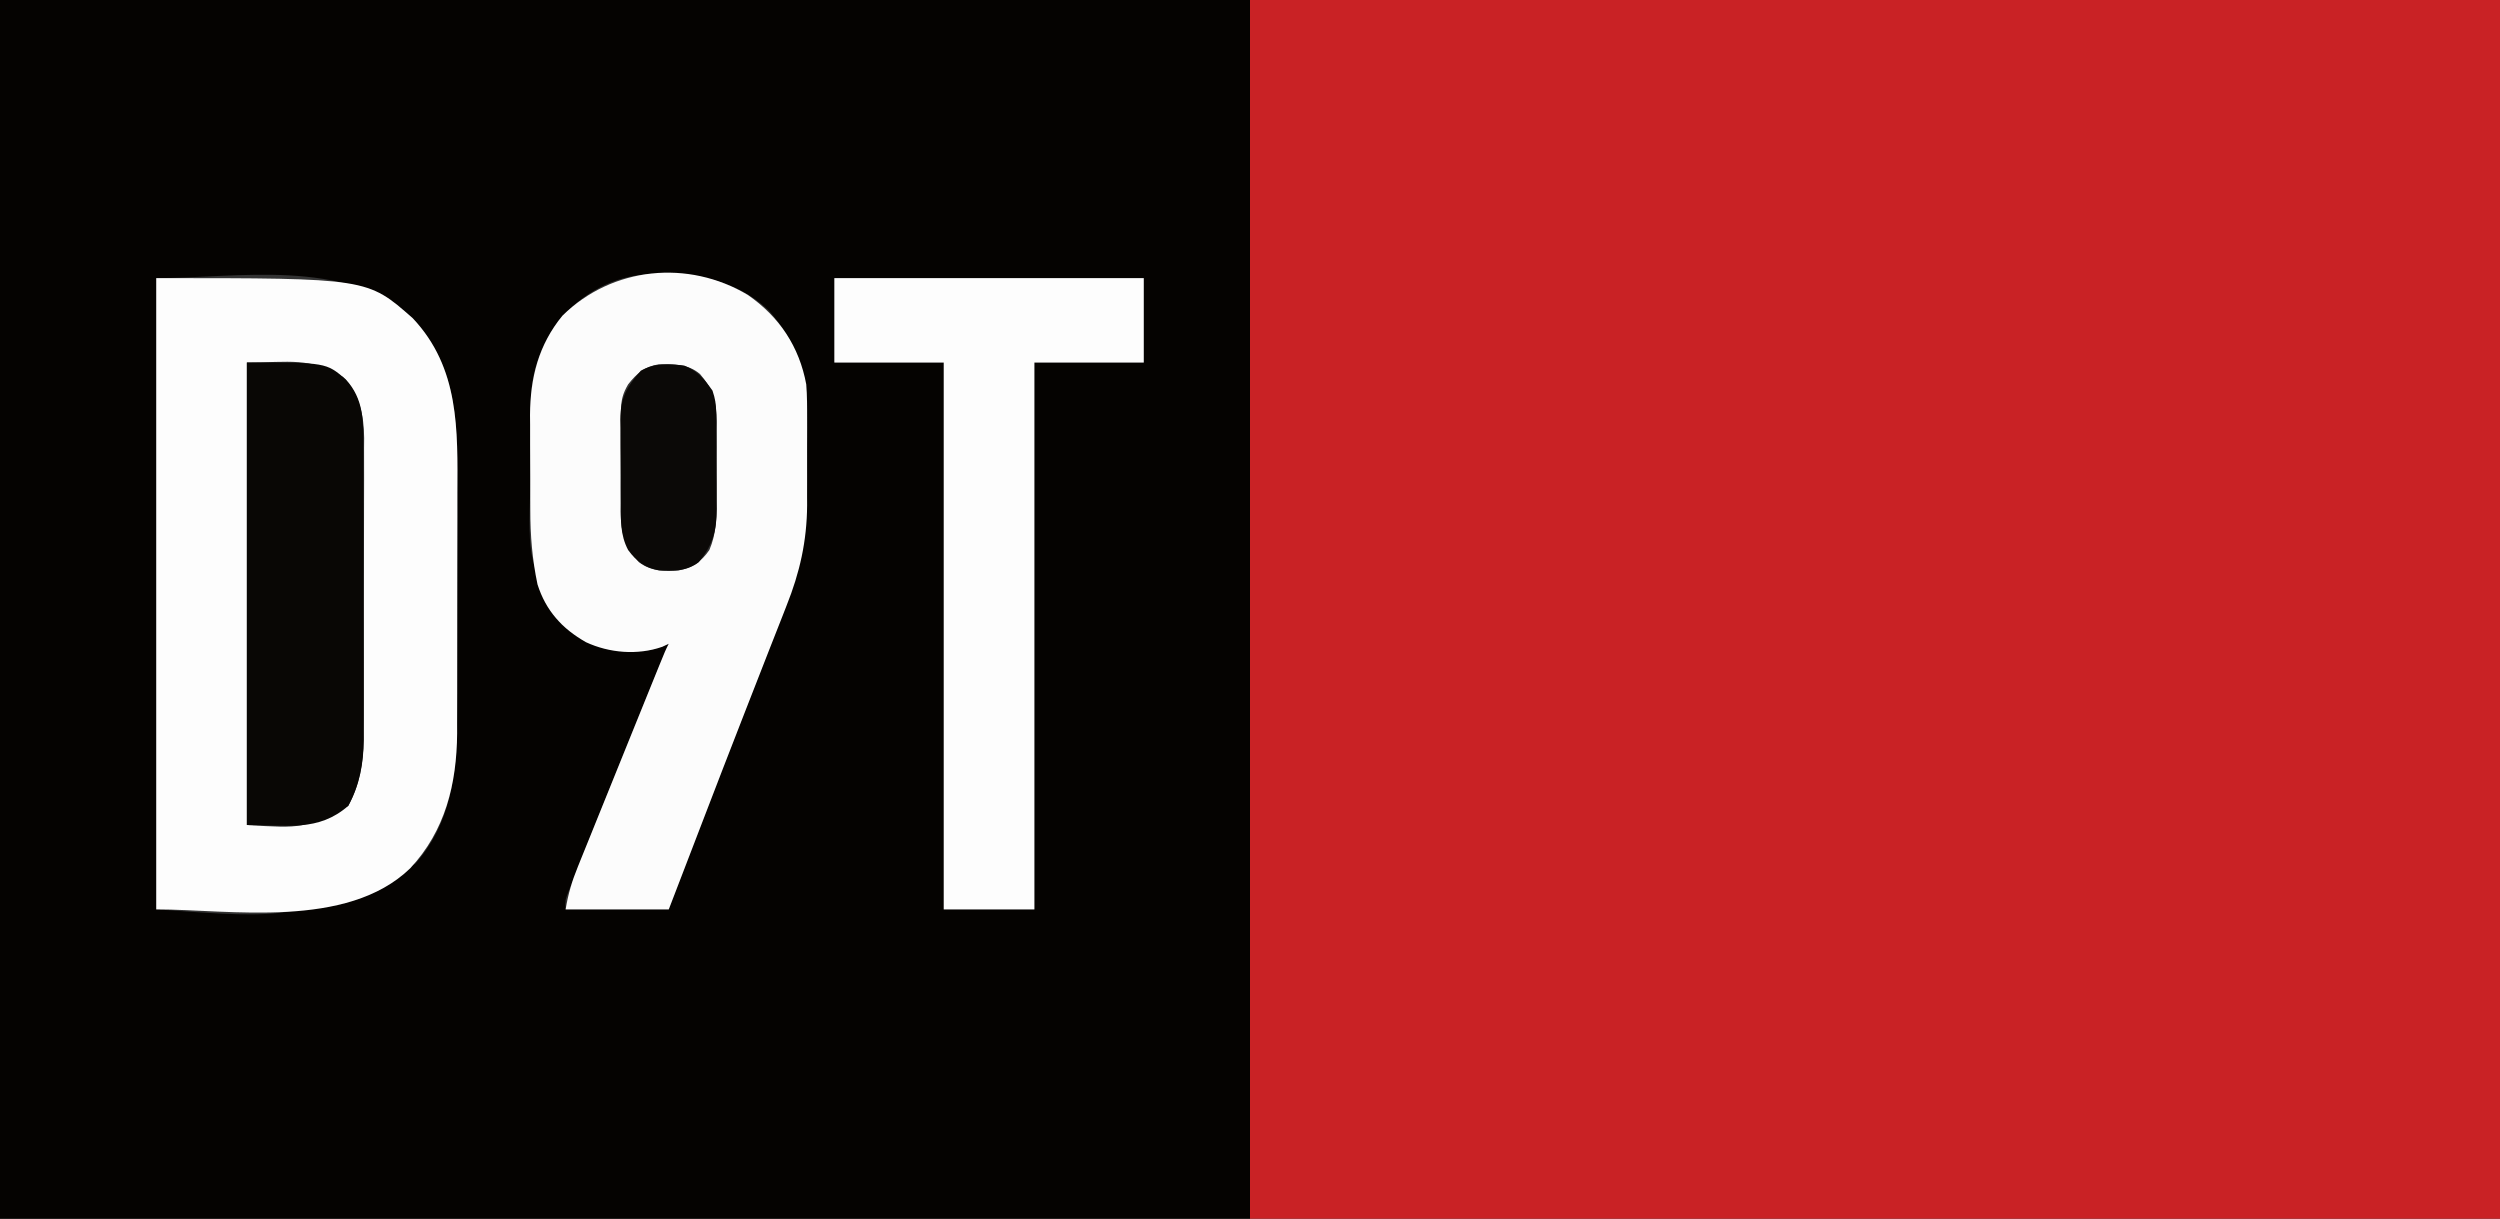 <?xml version="1.0" encoding="UTF-8"?>
<svg version="1.1" xmlns="http://www.w3.org/2000/svg" width="800" height="390">
<rect width="100%" height="100%" fill="#333333" stroke="none"/>
<path d="M0 0 C132 0 264 0 400 0 C400 128.7 400 257.4 400 390 C268 390 136 390 0 390 C0 261.3 0 132.6 0 0 Z " fill="#C92225" transform="translate(400,0)"/>
<path d="M0 0 C132 0 264 0 400 0 C400 128.7 400 257.4 400 390 C268 390 136 390 0 390 C0 261.3 0 132.6 0 0 Z M178.859 102.426 C172.995 110.348 169.918 119.135 169.839 129.011 C169.829 129.983 169.82 130.956 169.81 131.957 C169.806 133 169.801 134.043 169.797 135.117 C169.791 136.207 169.785 137.296 169.78 138.418 C169.77 140.726 169.764 143.035 169.76 145.343 C169.75 148.828 169.719 152.312 169.688 155.797 C169.06 179.406 169.06 179.406 179.562 199.668 C187.407 207.022 195.075 208.444 205.547 208.336 C208.814 208.018 211.018 207.278 214 206 C213.746 206.601 213.493 207.202 213.232 207.821 C206.023 224.963 199.072 242.208 192.198 259.487 C191.231 261.916 190.263 264.344 189.292 266.772 C187.914 270.223 186.542 273.678 185.172 277.133 C184.751 278.185 184.329 279.237 183.895 280.321 C183.513 281.289 183.131 282.257 182.737 283.254 C182.4 284.102 182.064 284.949 181.716 285.822 C180.844 288.093 180.844 288.093 181 291 C191.89 291 202.78 291 214 291 C215.212 287.85 216.423 284.699 217.672 281.453 C218.093 280.358 218.515 279.262 218.949 278.134 C221.115 272.501 223.282 266.867 225.447 261.233 C229.714 250.131 233.985 239.03 238.277 227.938 C240.102 223.218 241.925 218.497 243.748 213.776 C244.619 211.522 245.492 209.268 246.366 207.015 C247.592 203.852 248.814 200.688 250.035 197.523 C250.394 196.603 250.752 195.682 251.122 194.733 C255.695 182.845 258.147 172.156 258.203 159.387 C258.209 158.377 258.215 157.368 258.22 156.327 C258.23 154.198 258.236 152.07 258.24 149.941 C258.25 146.708 258.281 143.476 258.312 140.244 C258.319 138.167 258.324 136.089 258.328 134.012 C258.347 132.58 258.347 132.58 258.366 131.119 C258.326 118.878 254.088 108.364 245.875 99.25 C235.207 89.2 222.069 87.415 208.152 87.695 C196.489 88.203 186.585 93.67 178.859 102.426 Z M50 89 C50 155.66 50 222.32 50 291 C93.978 294.162 93.978 294.162 132.812 276.441 C143.958 264.002 146.143 248.313 146.161 232.216 C146.166 231.165 146.171 230.113 146.176 229.03 C146.191 225.569 146.198 222.109 146.203 218.648 C146.206 217.46 146.209 216.271 146.212 215.046 C146.227 208.754 146.236 202.461 146.24 196.168 C146.246 189.7 146.27 183.231 146.298 176.762 C146.317 171.76 146.322 166.759 146.324 161.757 C146.327 159.374 146.335 156.99 146.348 154.607 C146.448 135.169 146.235 116.891 132.082 101.844 C110.11 82.386 75.995 89 50 89 Z M267 89 C267 97.91 267 106.82 267 116 C278.55 116 290.1 116 302 116 C302 173.75 302 231.5 302 291 C311.57 291 321.14 291 331 291 C331 233.25 331 175.5 331 116 C342.55 116 354.1 116 366 116 C366 107.09 366 98.18 366 89 C333.33 89 300.66 89 267 89 Z " fill="#050301" transform="translate(0,0)"/>
<path d="M0 0 C67.578 0 67.578 0 82.082 12.844 C97.08 28.789 96.451 48.536 96.363 69.008 C96.363 71.425 96.363 73.843 96.365 76.26 C96.365 81.305 96.354 86.349 96.336 91.394 C96.313 97.834 96.313 104.273 96.32 110.713 C96.323 115.698 96.316 120.682 96.307 125.667 C96.303 128.04 96.302 130.414 96.303 132.788 C96.304 136.113 96.291 139.437 96.275 142.762 C96.277 143.726 96.28 144.689 96.282 145.682 C96.158 161.873 92.479 176.839 81.262 188.863 C60.952 208.5 23.281 202 0 202 C0 135.34 0 68.68 0 0 Z M29 27 C29 75.84 29 124.68 29 175 C46.921 176.114 46.921 176.114 61.438 168.875 C65.653 161.118 66.443 153.329 66.404 144.635 C66.414 143.001 66.414 143.001 66.425 141.334 C66.443 137.763 66.439 134.192 66.434 130.621 C66.438 128.123 66.443 125.626 66.449 123.128 C66.46 117.239 66.453 111.35 66.442 105.46 C66.435 100.776 66.446 96.093 66.467 91.408 C66.495 84.926 66.504 78.444 66.496 71.961 C66.496 69.498 66.502 67.036 66.515 64.573 C66.53 61.127 66.519 57.682 66.502 54.236 C66.516 52.723 66.516 52.723 66.531 51.18 C66.453 43.669 65.037 37.206 59.75 31.625 C48.835 25.175 42.958 27 29 27 Z " fill="#FDFDFD" transform="translate(50,89)"/>
<path d="M0 0 C10.092 6.99 16.468 16.569 18.684 28.613 C18.958 32.163 18.964 35.695 18.949 39.254 C18.951 40.257 18.953 41.261 18.955 42.295 C18.956 44.409 18.953 46.524 18.944 48.638 C18.934 51.84 18.944 55.041 18.957 58.242 C18.956 60.309 18.953 62.375 18.949 64.441 C18.953 65.382 18.957 66.323 18.961 67.293 C18.882 78.775 16.627 88.791 12.379 99.426 C11.731 101.089 11.731 101.089 11.07 102.785 C9.66 106.399 8.235 110.006 6.809 113.613 C5.823 116.127 4.842 118.641 3.861 121.156 C2.344 125.042 0.826 128.928 -0.698 132.812 C-5.645 145.423 -10.51 158.064 -15.362 170.711 C-17.058 175.131 -18.757 179.551 -20.457 183.97 C-22.077 188.184 -23.697 192.399 -25.316 196.613 C-36.206 196.613 -47.096 196.613 -58.316 196.613 C-57.481 191.604 -56.267 187.522 -54.373 182.896 C-54.072 182.147 -53.771 181.398 -53.461 180.627 C-52.471 178.167 -51.472 175.71 -50.473 173.254 C-49.781 171.541 -49.09 169.828 -48.399 168.115 C-46.583 163.616 -44.76 159.119 -42.936 154.624 C-41.444 150.946 -39.958 147.266 -38.472 143.585 C-35.407 135.993 -32.338 128.401 -29.26 120.813 C-28.975 120.11 -28.69 119.407 -28.397 118.682 C-26.432 113.845 -26.432 113.845 -25.316 111.613 C-25.996 111.933 -26.675 112.253 -27.375 112.582 C-35.27 115.35 -44.307 114.598 -51.816 111.113 C-59.434 106.756 -64.643 101.056 -67.316 92.613 C-69.002 84.624 -69.624 76.857 -69.617 68.707 C-69.621 67.62 -69.626 66.534 -69.63 65.414 C-69.636 63.136 -69.636 60.857 -69.632 58.578 C-69.629 55.122 -69.652 51.667 -69.678 48.211 C-69.68 45.98 -69.681 43.75 -69.68 41.52 C-69.689 40.504 -69.698 39.488 -69.708 38.441 C-69.632 26.473 -66.98 15.973 -59.316 6.613 C-43.386 -9.054 -19.107 -11.438 0 0 Z M-38.316 28.613 C-40.015 31.53 -40.571 33.647 -40.591 37.011 C-40.601 37.872 -40.61 38.734 -40.62 39.621 C-40.619 40.544 -40.618 41.467 -40.617 42.418 C-40.621 43.375 -40.626 44.331 -40.63 45.317 C-40.636 47.34 -40.636 49.362 -40.632 51.384 C-40.629 54.47 -40.652 57.555 -40.678 60.641 C-40.68 62.608 -40.681 64.576 -40.68 66.543 C-40.689 67.462 -40.698 68.381 -40.708 69.328 C-40.659 76.085 -39.335 80.232 -34.879 85.488 C-31.043 88.432 -26.917 88.368 -22.234 88.164 C-17.766 87.321 -14.886 85.353 -12.316 81.613 C-10.108 76.375 -10.01 71.636 -10.016 66.051 C-10.011 65.141 -10.007 64.232 -10.003 63.295 C-9.997 61.378 -9.996 59.462 -10.001 57.546 C-10.004 54.623 -9.98 51.7 -9.955 48.777 C-9.953 46.91 -9.952 45.043 -9.953 43.176 C-9.944 42.307 -9.935 41.438 -9.925 40.543 C-9.972 34.318 -11.142 30.128 -15.316 25.301 C-19.226 22.002 -23.611 22.163 -28.516 22.195 C-32.964 22.859 -35.586 25.142 -38.316 28.613 Z " fill="#FCFCFC" transform="translate(239.316,94.387)"/>
<path d="M0 0 C32.67 0 65.34 0 99 0 C99 8.91 99 17.82 99 27 C87.45 27 75.9 27 64 27 C64 84.75 64 142.5 64 202 C54.43 202 44.86 202 35 202 C35 144.25 35 86.5 35 27 C23.45 27 11.9 27 0 27 C0 18.09 0 9.18 0 0 Z " fill="#FDFDFD" transform="translate(267,89)"/>
<path d="M0 0 C25.315 0 25.315 0 31.629 5.391 C37.433 11.674 37.294 18.867 37.275 26.896 C37.28 27.982 37.285 29.069 37.29 30.189 C37.304 33.777 37.303 37.365 37.301 40.953 C37.305 43.454 37.309 45.955 37.314 48.456 C37.321 53.698 37.321 58.94 37.316 64.182 C37.31 69.554 37.317 74.925 37.336 80.296 C37.359 86.794 37.366 93.291 37.363 99.788 C37.363 102.259 37.368 104.729 37.378 107.199 C37.391 110.662 37.384 114.124 37.372 117.587 C37.384 119.104 37.384 119.104 37.395 120.651 C37.34 128.273 36.105 135.127 32.438 141.875 C22.857 150.228 12.985 148 0 148 C0 99.16 0 50.32 0 0 Z " fill="#090705" transform="translate(79,116)"/>
<path d="M0 0 C4.203 1.699 6.419 4.314 9 8 C9.9 10.701 10.135 12.308 10.161 15.085 C10.171 15.903 10.18 16.721 10.19 17.564 C10.194 18.445 10.199 19.326 10.203 20.234 C10.209 21.146 10.215 22.057 10.22 22.996 C10.23 24.926 10.236 26.856 10.24 28.786 C10.25 31.725 10.281 34.663 10.312 37.602 C10.319 39.479 10.324 41.357 10.328 43.234 C10.34 44.108 10.353 44.981 10.366 45.88 C10.34 52.816 9.094 57.476 4.562 62.938 C0.726 65.815 -3.436 65.751 -8.082 65.555 C-12.553 64.705 -15.347 62.661 -18 59 C-20.56 54.188 -20.323 49.411 -20.336 44.098 C-20.343 43.142 -20.349 42.187 -20.356 41.203 C-20.366 39.186 -20.371 37.17 -20.371 35.154 C-20.375 32.076 -20.411 29.001 -20.449 25.924 C-20.455 23.961 -20.459 21.998 -20.461 20.035 C-20.475 19.119 -20.49 18.204 -20.504 17.26 C-20.455 10.335 -18.492 6.87 -13.938 1.625 C-9.406 -0.882 -5.063 -0.626 0 0 Z " fill="#0B0907" transform="translate(219,117)"/>
</svg>
